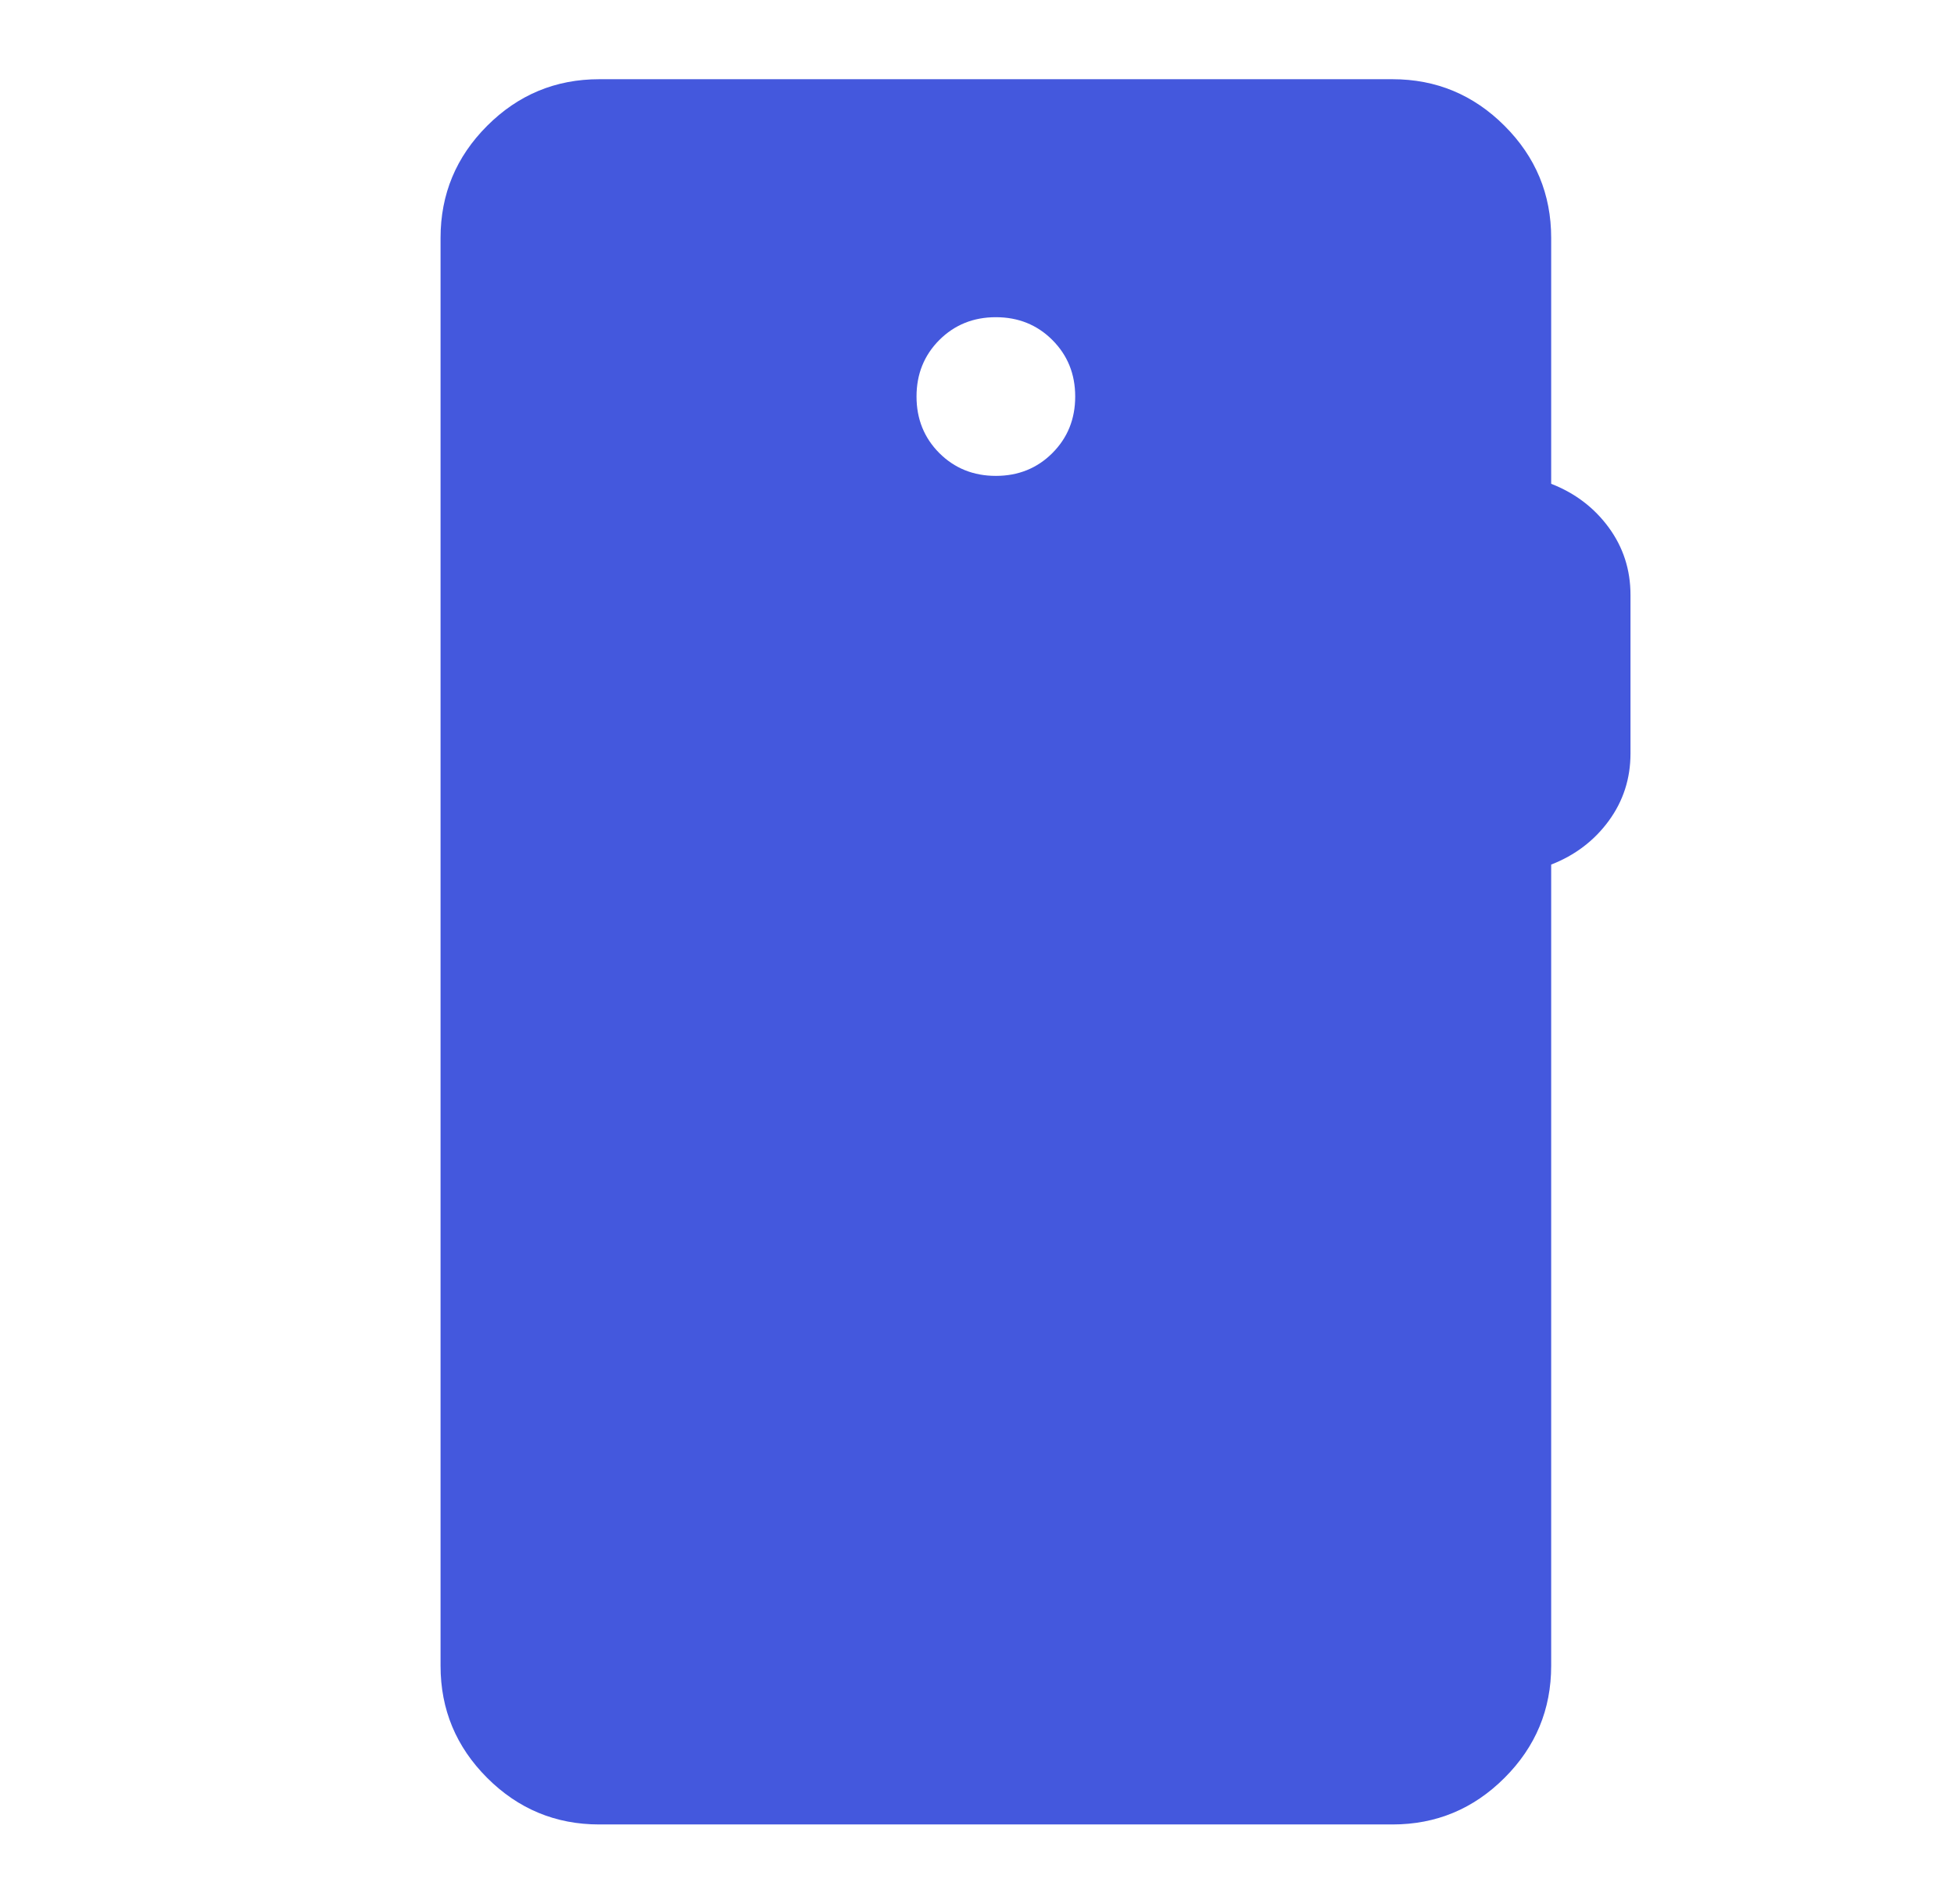 <svg width="39" height="38" viewBox="0 0 39 38" fill="none" xmlns="http://www.w3.org/2000/svg">
<mask id="mask0_2848_7199" style="mask-type:alpha" maskUnits="userSpaceOnUse" x="0" y="0" width="39" height="38">
<rect x="0.875" width="38" height="38" fill="#D9D9D9"/>
</mask>
<g mask="url(#mask0_2848_7199)">
<path d="M11.96 36.414C11.089 36.414 10.343 36.104 9.723 35.484C9.103 34.864 8.793 34.119 8.793 33.248V4.748C8.793 3.877 9.103 3.131 9.723 2.511C10.343 1.891 11.089 1.581 11.96 1.581H27.793C28.664 1.581 29.409 1.891 30.029 2.511C30.65 3.131 30.96 3.877 30.96 4.748V9.656C31.435 9.841 31.817 10.131 32.108 10.527C32.398 10.923 32.543 11.371 32.543 11.873V15.039C32.543 15.541 32.398 15.989 32.108 16.385C31.817 16.781 31.435 17.071 30.96 17.256V33.248C30.96 34.119 30.65 34.864 30.029 35.484C29.409 36.104 28.664 36.414 27.793 36.414H11.96ZM19.876 9.498C20.325 9.498 20.701 9.346 21.004 9.043C21.308 8.739 21.46 8.363 21.46 7.914C21.46 7.466 21.308 7.09 21.004 6.786C20.701 6.483 20.325 6.331 19.876 6.331C19.428 6.331 19.052 6.483 18.748 6.786C18.445 7.09 18.293 7.466 18.293 7.914C18.293 8.363 18.445 8.739 18.748 9.043C19.052 9.346 19.428 9.498 19.876 9.498Z" fill="#4458DD"/>
</g>
</svg>

